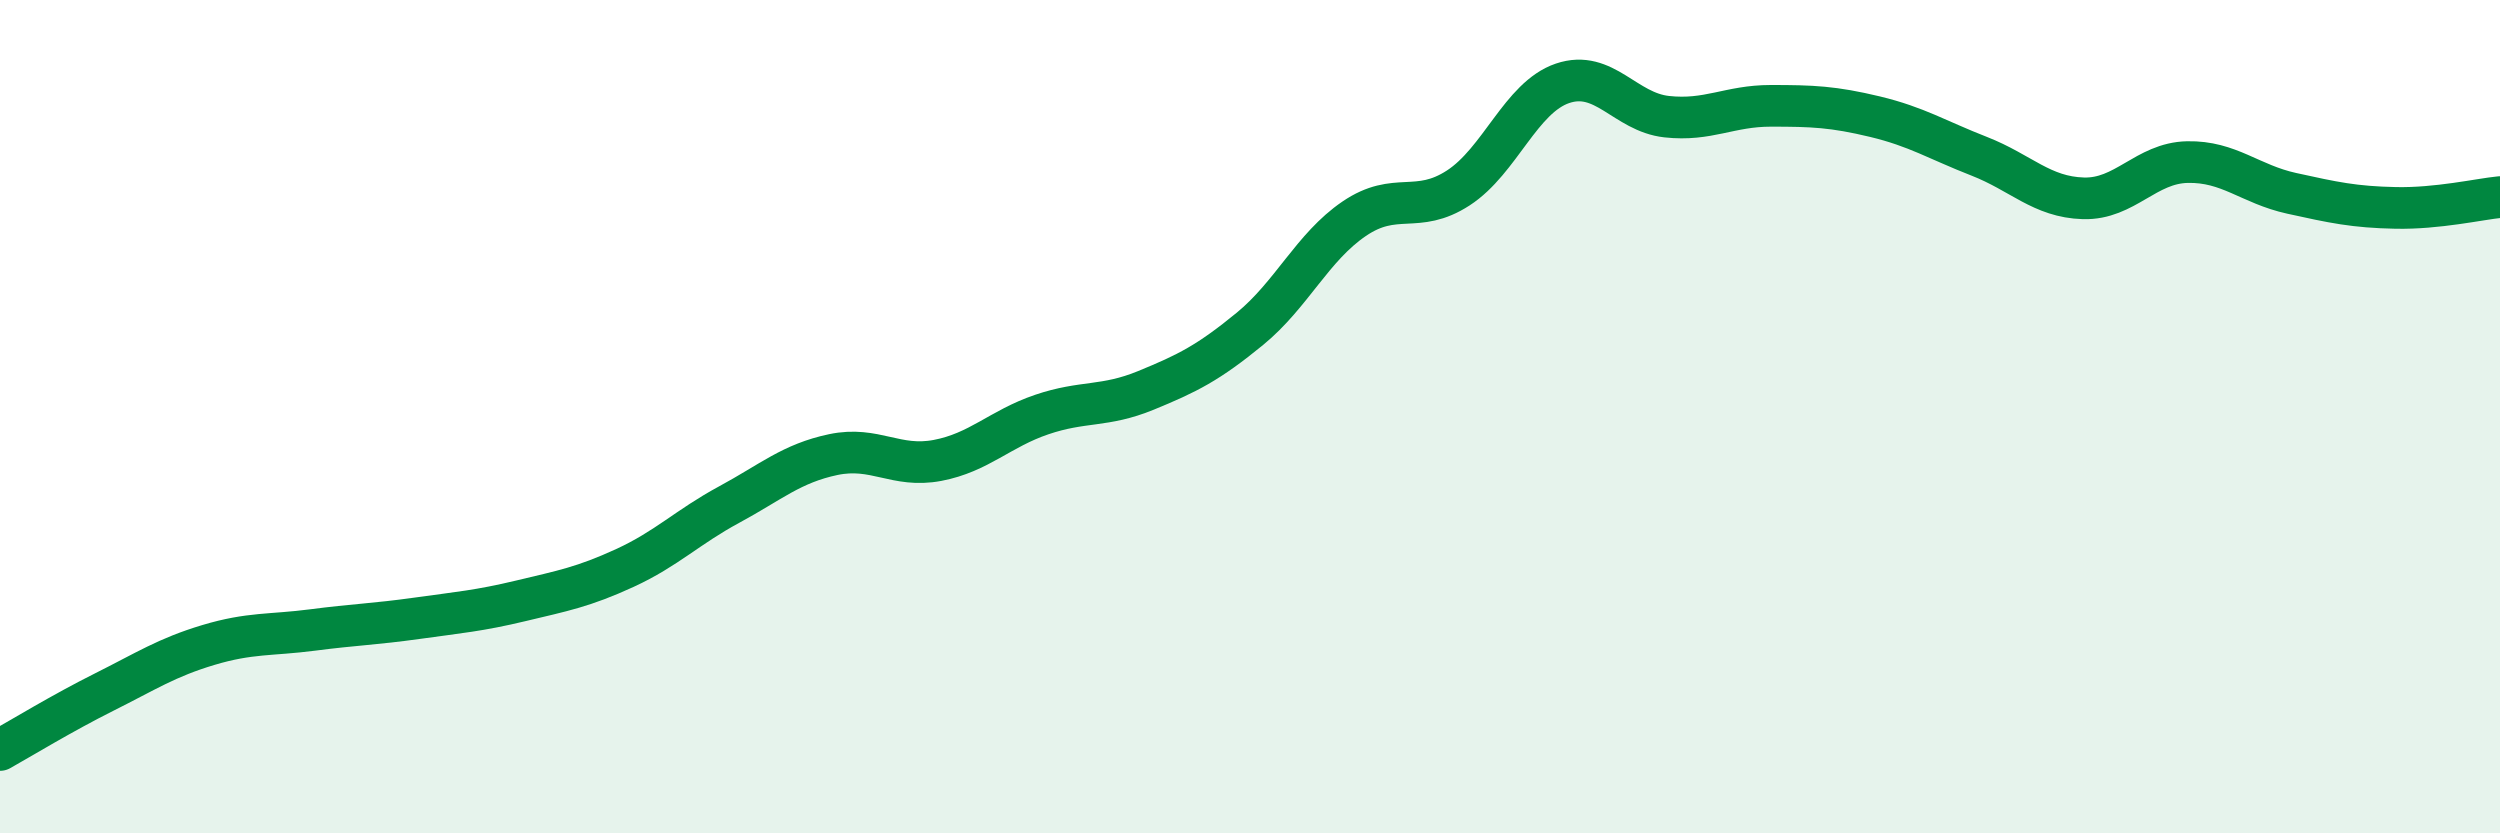 
    <svg width="60" height="20" viewBox="0 0 60 20" xmlns="http://www.w3.org/2000/svg">
      <path
        d="M 0,18 C 0.5,17.72 1.5,17.11 2.5,16.61 C 3.5,16.11 4,15.78 5,15.48 C 6,15.18 6.5,15.25 7.5,15.12 C 8.5,14.99 9,14.98 10,14.84 C 11,14.7 11.5,14.66 12.5,14.42 C 13.5,14.18 14,14.09 15,13.63 C 16,13.17 16.5,12.65 17.5,12.11 C 18.5,11.57 19,11.12 20,10.91 C 21,10.7 21.5,11.24 22.5,11.05 C 23.5,10.86 24,10.29 25,9.95 C 26,9.61 26.5,9.78 27.5,9.37 C 28.5,8.96 29,8.71 30,7.89 C 31,7.07 31.5,5.93 32.5,5.25 C 33.5,4.57 34,5.16 35,4.51 C 36,3.86 36.5,2.34 37.5,2 C 38.5,1.66 39,2.69 40,2.8 C 41,2.91 41.5,2.54 42.5,2.54 C 43.5,2.54 44,2.56 45,2.8 C 46,3.04 46.5,3.36 47.5,3.75 C 48.5,4.14 49,4.73 50,4.76 C 51,4.79 51.5,3.91 52.5,3.89 C 53.5,3.87 54,4.42 55,4.64 C 56,4.86 56.5,4.97 57.5,4.99 C 58.5,5.01 59.5,4.78 60,4.73L60 20L0 20Z"
        fill="#008740"
        opacity="0.1"
        stroke-linecap="round"
        stroke-linejoin="round"
      />
      <path
        d="M 0,18 C 0.5,17.72 1.5,17.11 2.5,16.61 C 3.5,16.11 4,15.78 5,15.48 C 6,15.18 6.5,15.25 7.5,15.12 C 8.5,14.99 9,14.98 10,14.84 C 11,14.7 11.5,14.66 12.5,14.42 C 13.5,14.18 14,14.09 15,13.63 C 16,13.17 16.5,12.65 17.5,12.11 C 18.5,11.57 19,11.12 20,10.91 C 21,10.7 21.5,11.24 22.5,11.05 C 23.5,10.86 24,10.29 25,9.95 C 26,9.61 26.5,9.78 27.5,9.37 C 28.5,8.96 29,8.71 30,7.89 C 31,7.07 31.5,5.93 32.5,5.25 C 33.5,4.57 34,5.16 35,4.51 C 36,3.86 36.5,2.34 37.5,2 C 38.5,1.66 39,2.69 40,2.8 C 41,2.91 41.5,2.54 42.5,2.54 C 43.5,2.54 44,2.56 45,2.8 C 46,3.04 46.5,3.36 47.5,3.75 C 48.5,4.14 49,4.73 50,4.76 C 51,4.79 51.5,3.91 52.5,3.89 C 53.5,3.87 54,4.42 55,4.64 C 56,4.86 56.5,4.97 57.5,4.99 C 58.5,5.01 59.5,4.78 60,4.73"
        stroke="#008740"
        stroke-width="1"
        fill="none"
        stroke-linecap="round"
        stroke-linejoin="round"
      />
    </svg>
  
